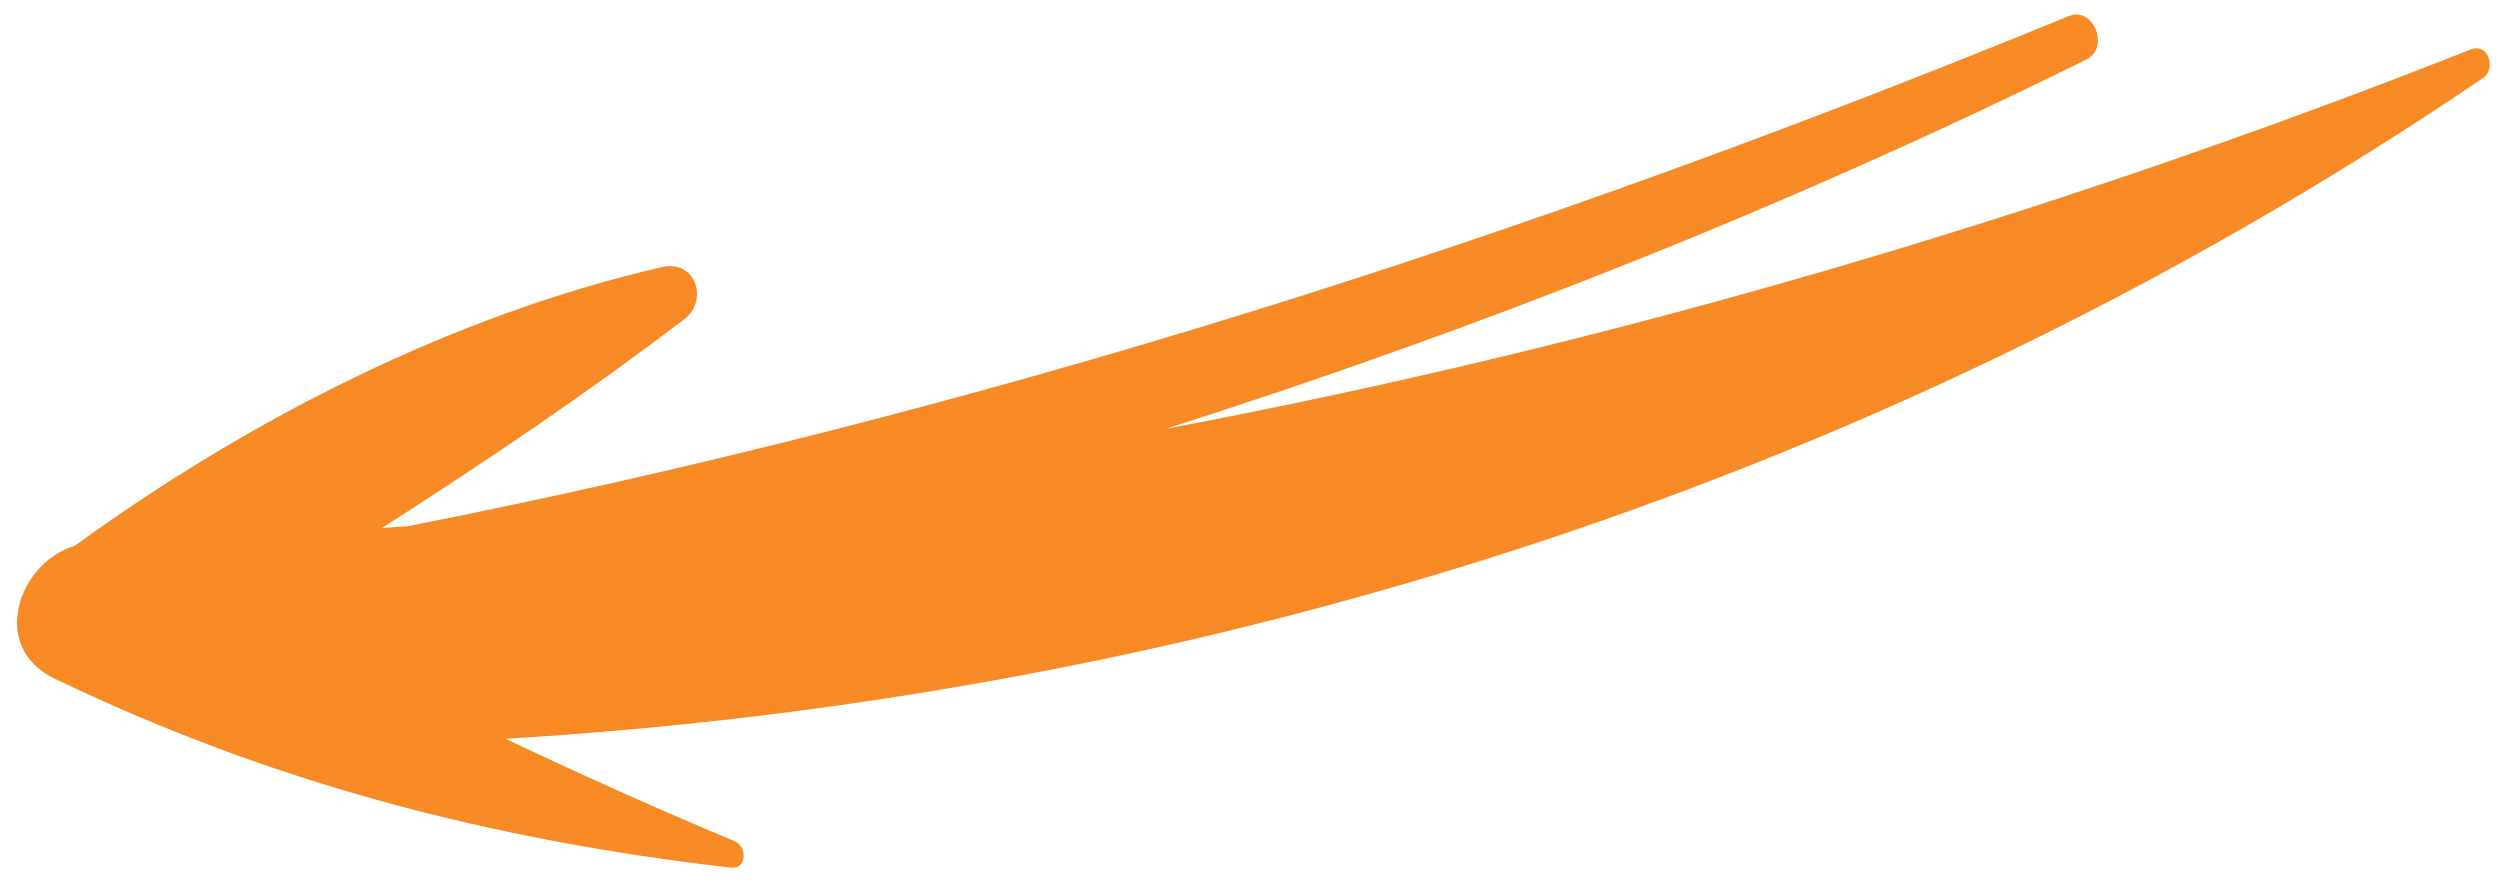 <svg version="1.2" baseProfile="tiny-ps" xmlns="http://www.w3.org/2000/svg" viewBox="0 0 136 48" width="136" height="48">
	<title>Web 1920 – 1</title>
	<style>
		tspan { white-space:pre }
		.shp0 { fill: #f78a25 } 
	</style>
	<g id="Web 1920 – 1">
		<path id="Path 697" class="shp0" d="M2.96 36.91C14.74 42.59 26.78 45.71 39.76 47.2C40.66 47.3 40.65 46.04 39.96 45.76C35.77 44.01 31.62 42.14 27.5 40.19C65.94 37.88 103.07 25.96 135.07 4.25C135.82 3.75 135.37 2.31 134.41 2.69C111.47 11.75 87.66 18.76 63.41 23.33C80.58 17.86 97.38 11.21 113.51 3.23C114.8 2.59 113.88 0.32 112.53 0.88C83.21 12.91 53.24 22.51 22.16 28.63C21.7 28.66 21.24 28.69 20.78 28.72C26.41 25.12 31.96 21.38 37.22 17.37C38.57 16.35 37.85 14.1 36.01 14.53C24.61 17.16 13.53 22.82 4.07 29.69C1.02 30.59 -0.62 35.18 2.96 36.91Z" />
	</g>
</svg>